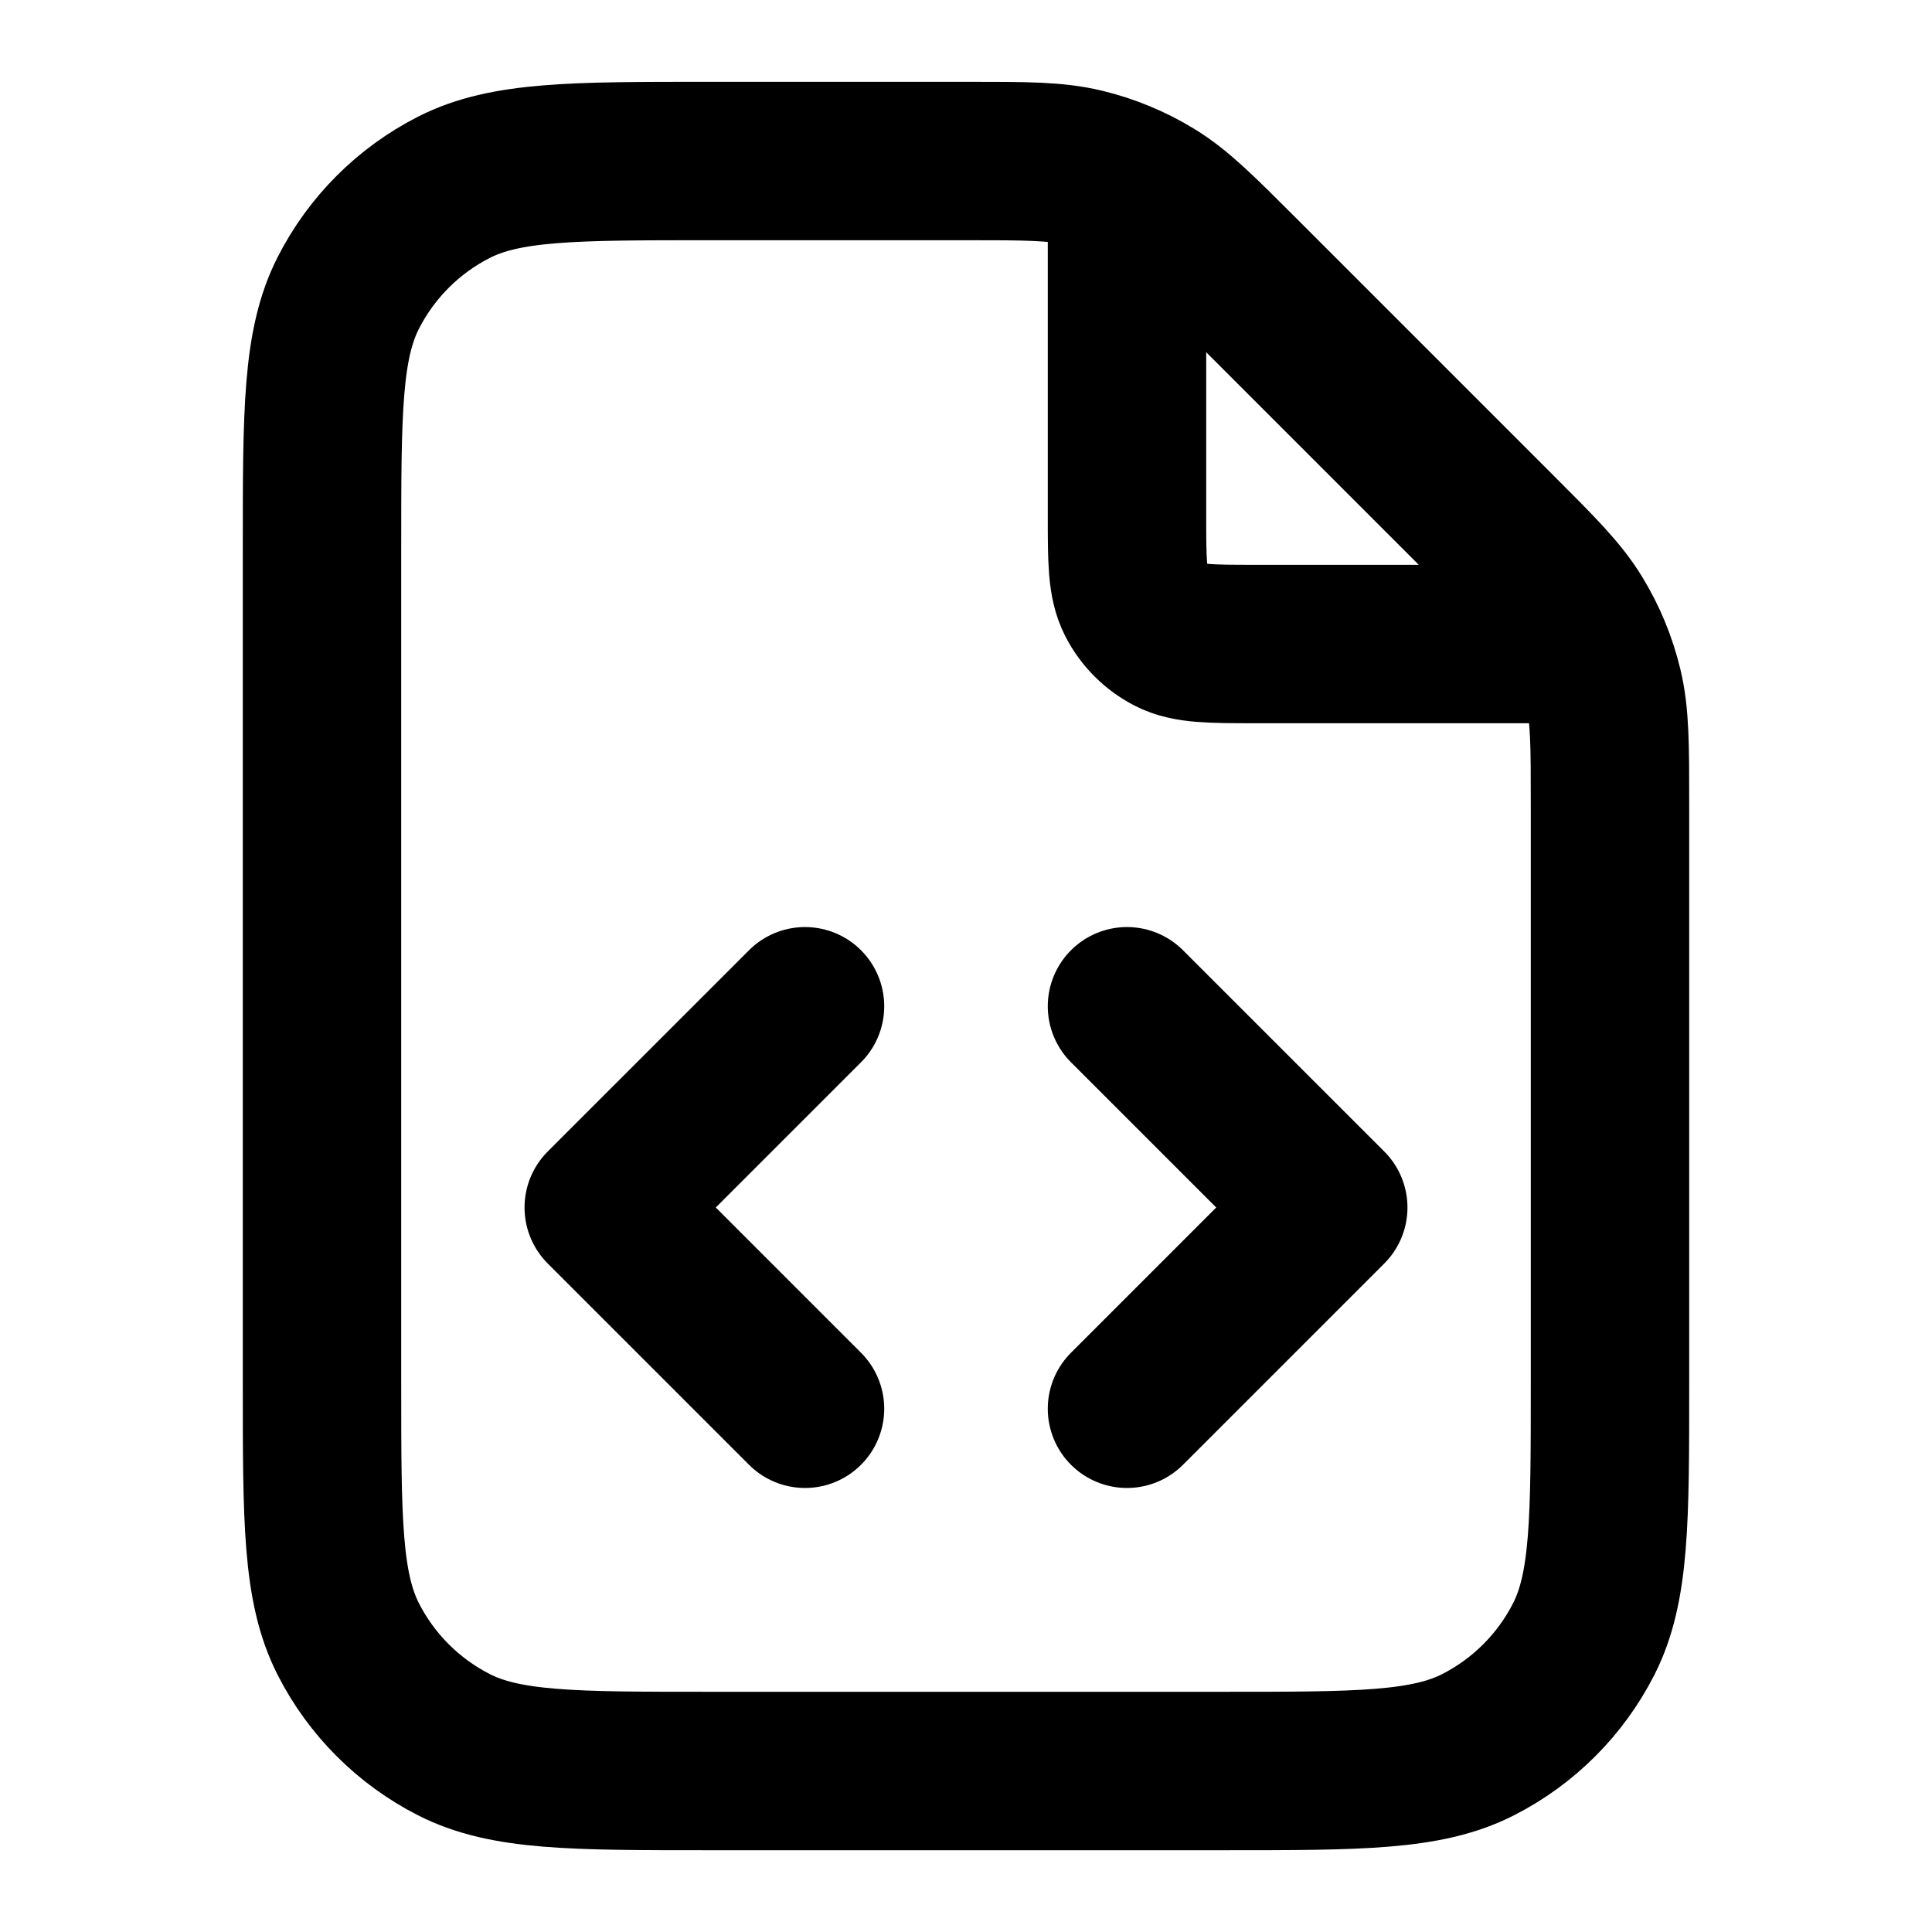 <svg width="100" height="100" viewBox="0 0 100 100" fill="none" xmlns="http://www.w3.org/2000/svg">
<path d="M58.333 9.457V26.667C58.333 29.001 58.333 30.168 58.788 31.059C59.187 31.843 59.824 32.48 60.608 32.88C61.5 33.334 62.666 33.334 65 33.334H82.211M58.333 72.917L68.75 62.5L58.333 52.084M41.667 52.084L31.25 62.5L41.667 72.917M83.333 41.618V71.667C83.333 78.668 83.333 82.168 81.971 84.842C80.772 87.194 78.86 89.106 76.508 90.304C73.834 91.667 70.334 91.667 63.333 91.667H36.667C29.666 91.667 26.166 91.667 23.492 90.304C21.14 89.106 19.227 87.194 18.029 84.842C16.667 82.168 16.667 78.668 16.667 71.667V28.334C16.667 21.333 16.667 17.832 18.029 15.159C19.227 12.807 21.14 10.894 23.492 9.696C26.166 8.334 29.666 8.334 36.667 8.334H50.049C53.106 8.334 54.635 8.334 56.074 8.679C57.349 8.985 58.569 9.49 59.687 10.175C60.948 10.948 62.029 12.03 64.191 14.191L77.475 27.476C79.637 29.637 80.718 30.718 81.491 31.98C82.177 33.098 82.682 34.318 82.988 35.593C83.333 37.032 83.333 38.56 83.333 41.618Z" stroke="black" stroke-width="8.2" stroke-linecap="round" stroke-linejoin="round"/>
</svg>
